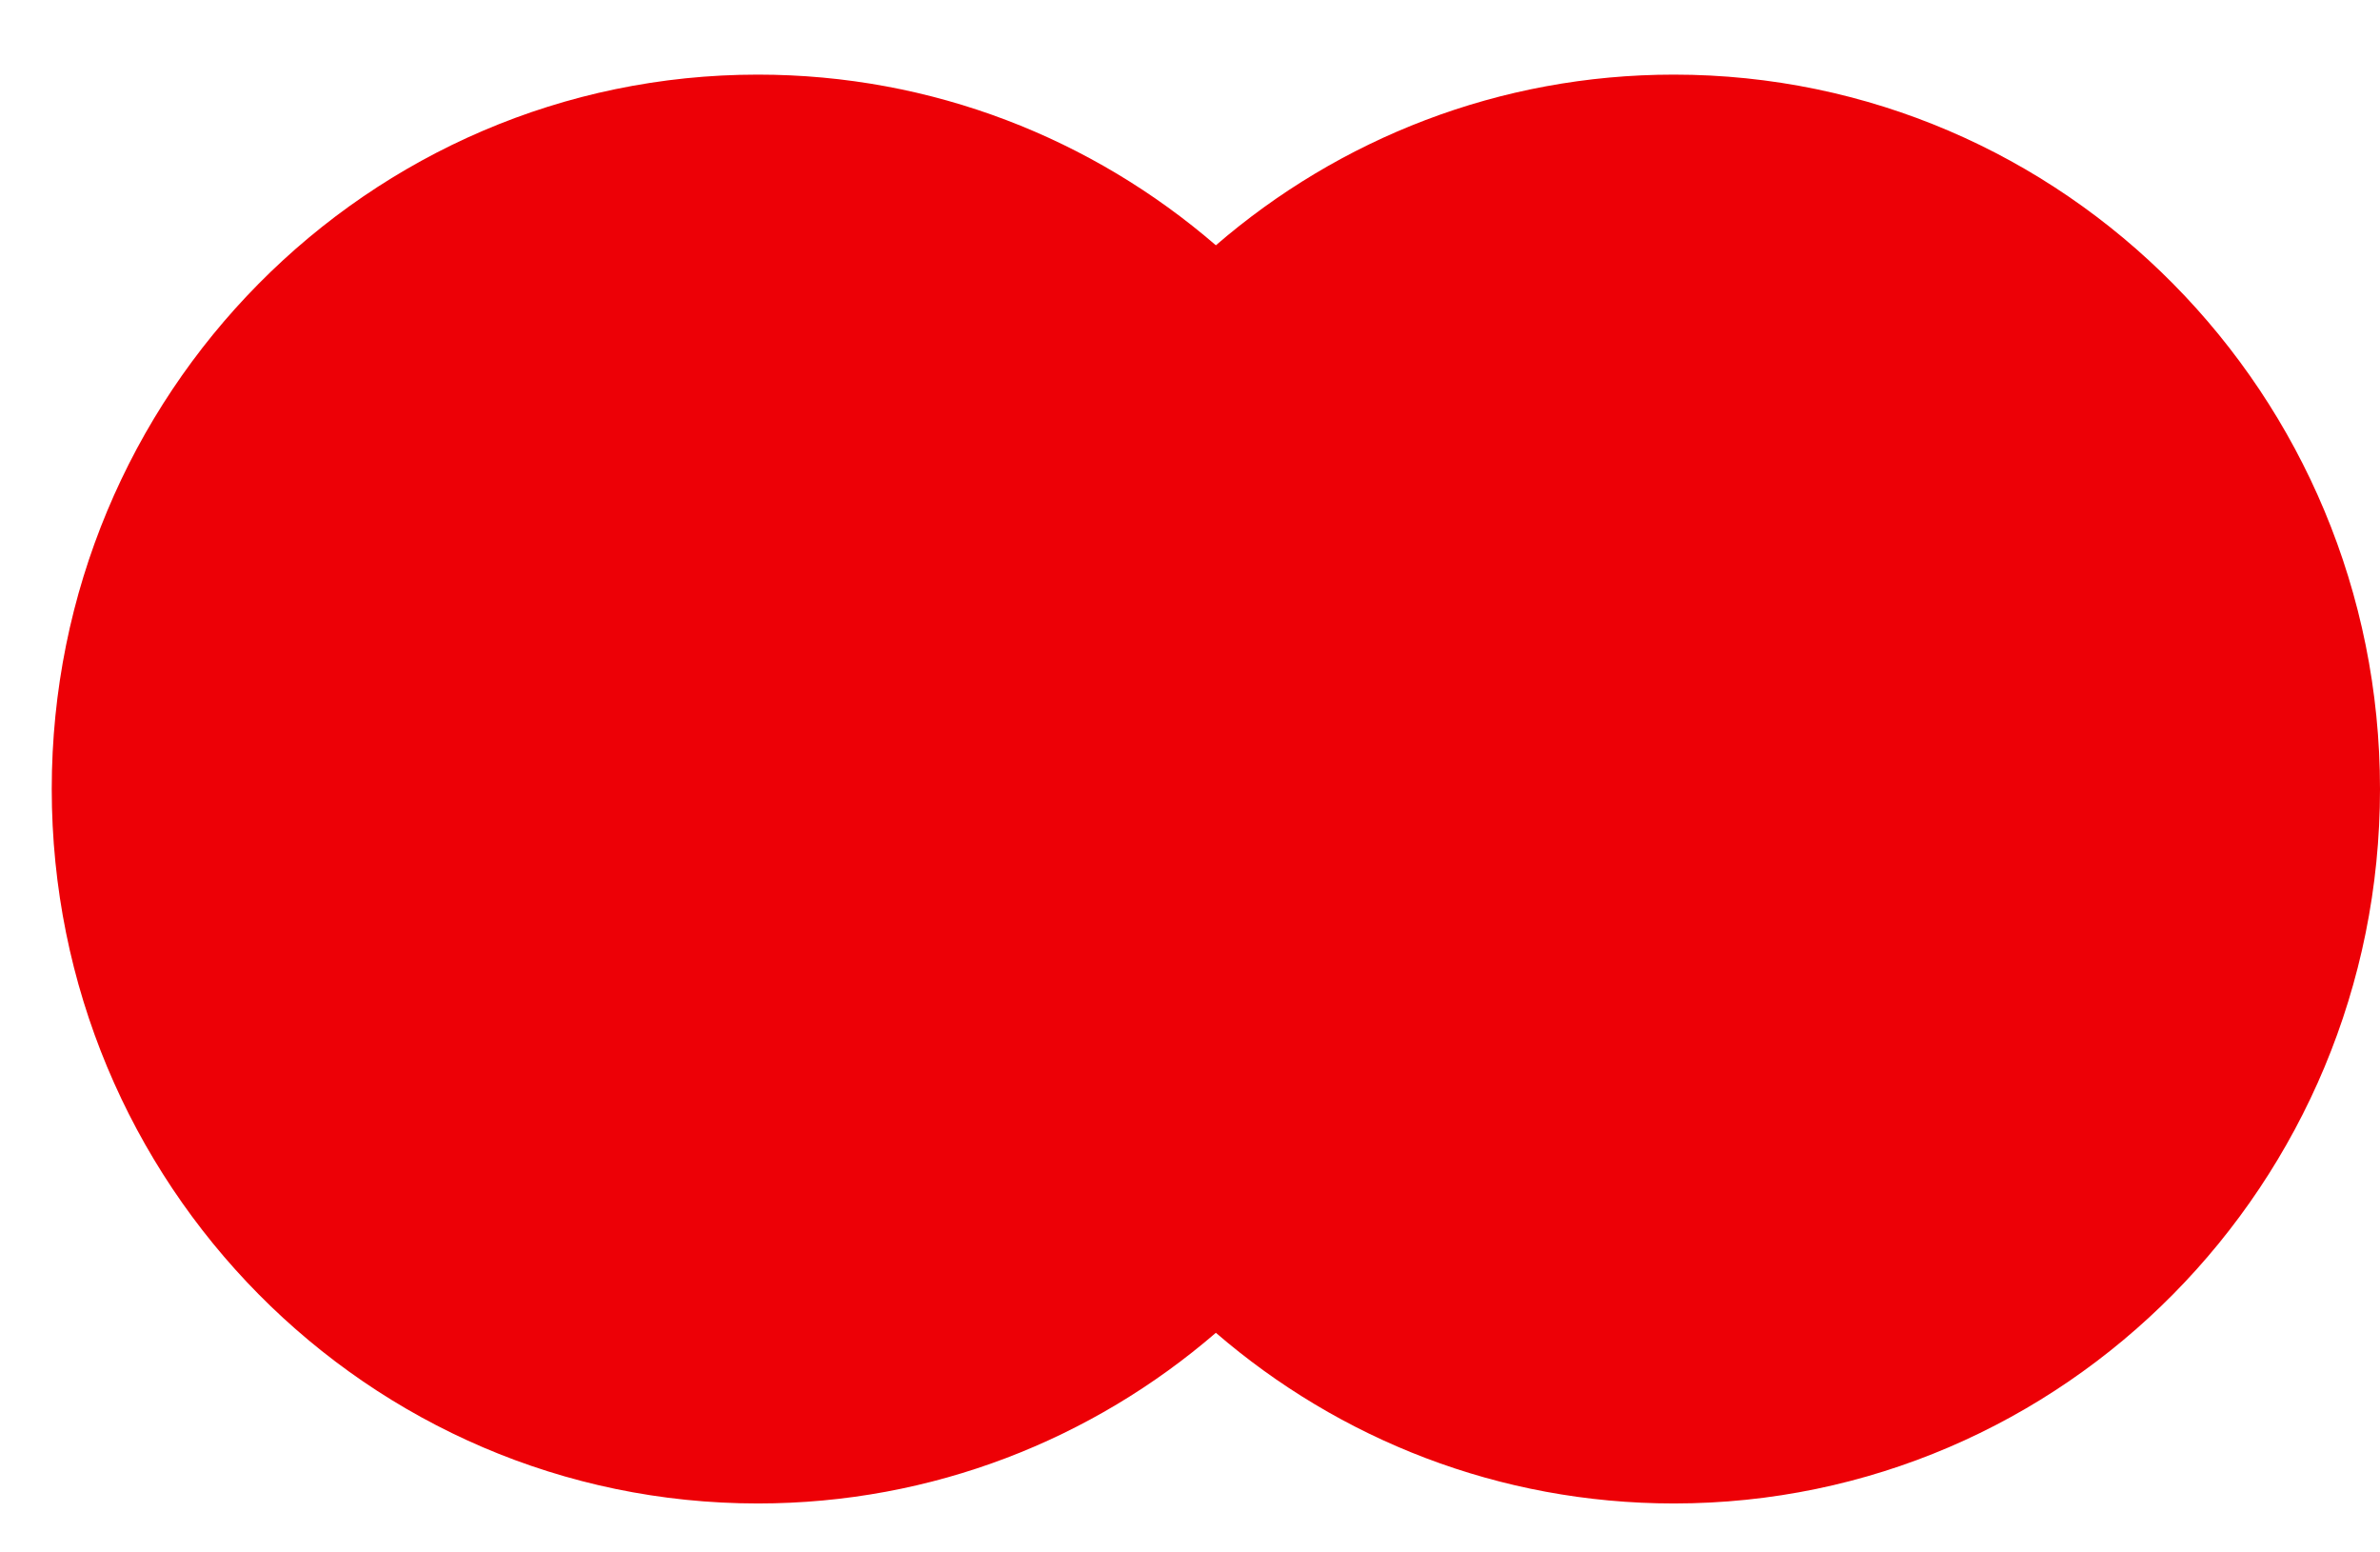 <svg width="23" height="15" viewBox="0 0 23 15" fill="none" xmlns="http://www.w3.org/2000/svg">
<path fill-rule="evenodd" clip-rule="evenodd" d="M11.75 12.878C10.558 13.906 9.013 14.527 7.324 14.527C3.555 14.527 0.5 11.436 0.5 7.624C0.5 3.811 3.555 0.721 7.324 0.721C9.013 0.721 10.558 1.341 11.75 2.37C12.942 1.341 14.487 0.721 16.176 0.721C19.945 0.721 23 3.811 23 7.624C23 11.436 19.945 14.527 16.176 14.527C14.487 14.527 12.942 13.906 11.75 12.878Z" fill="#ED0006"/>
</svg>
